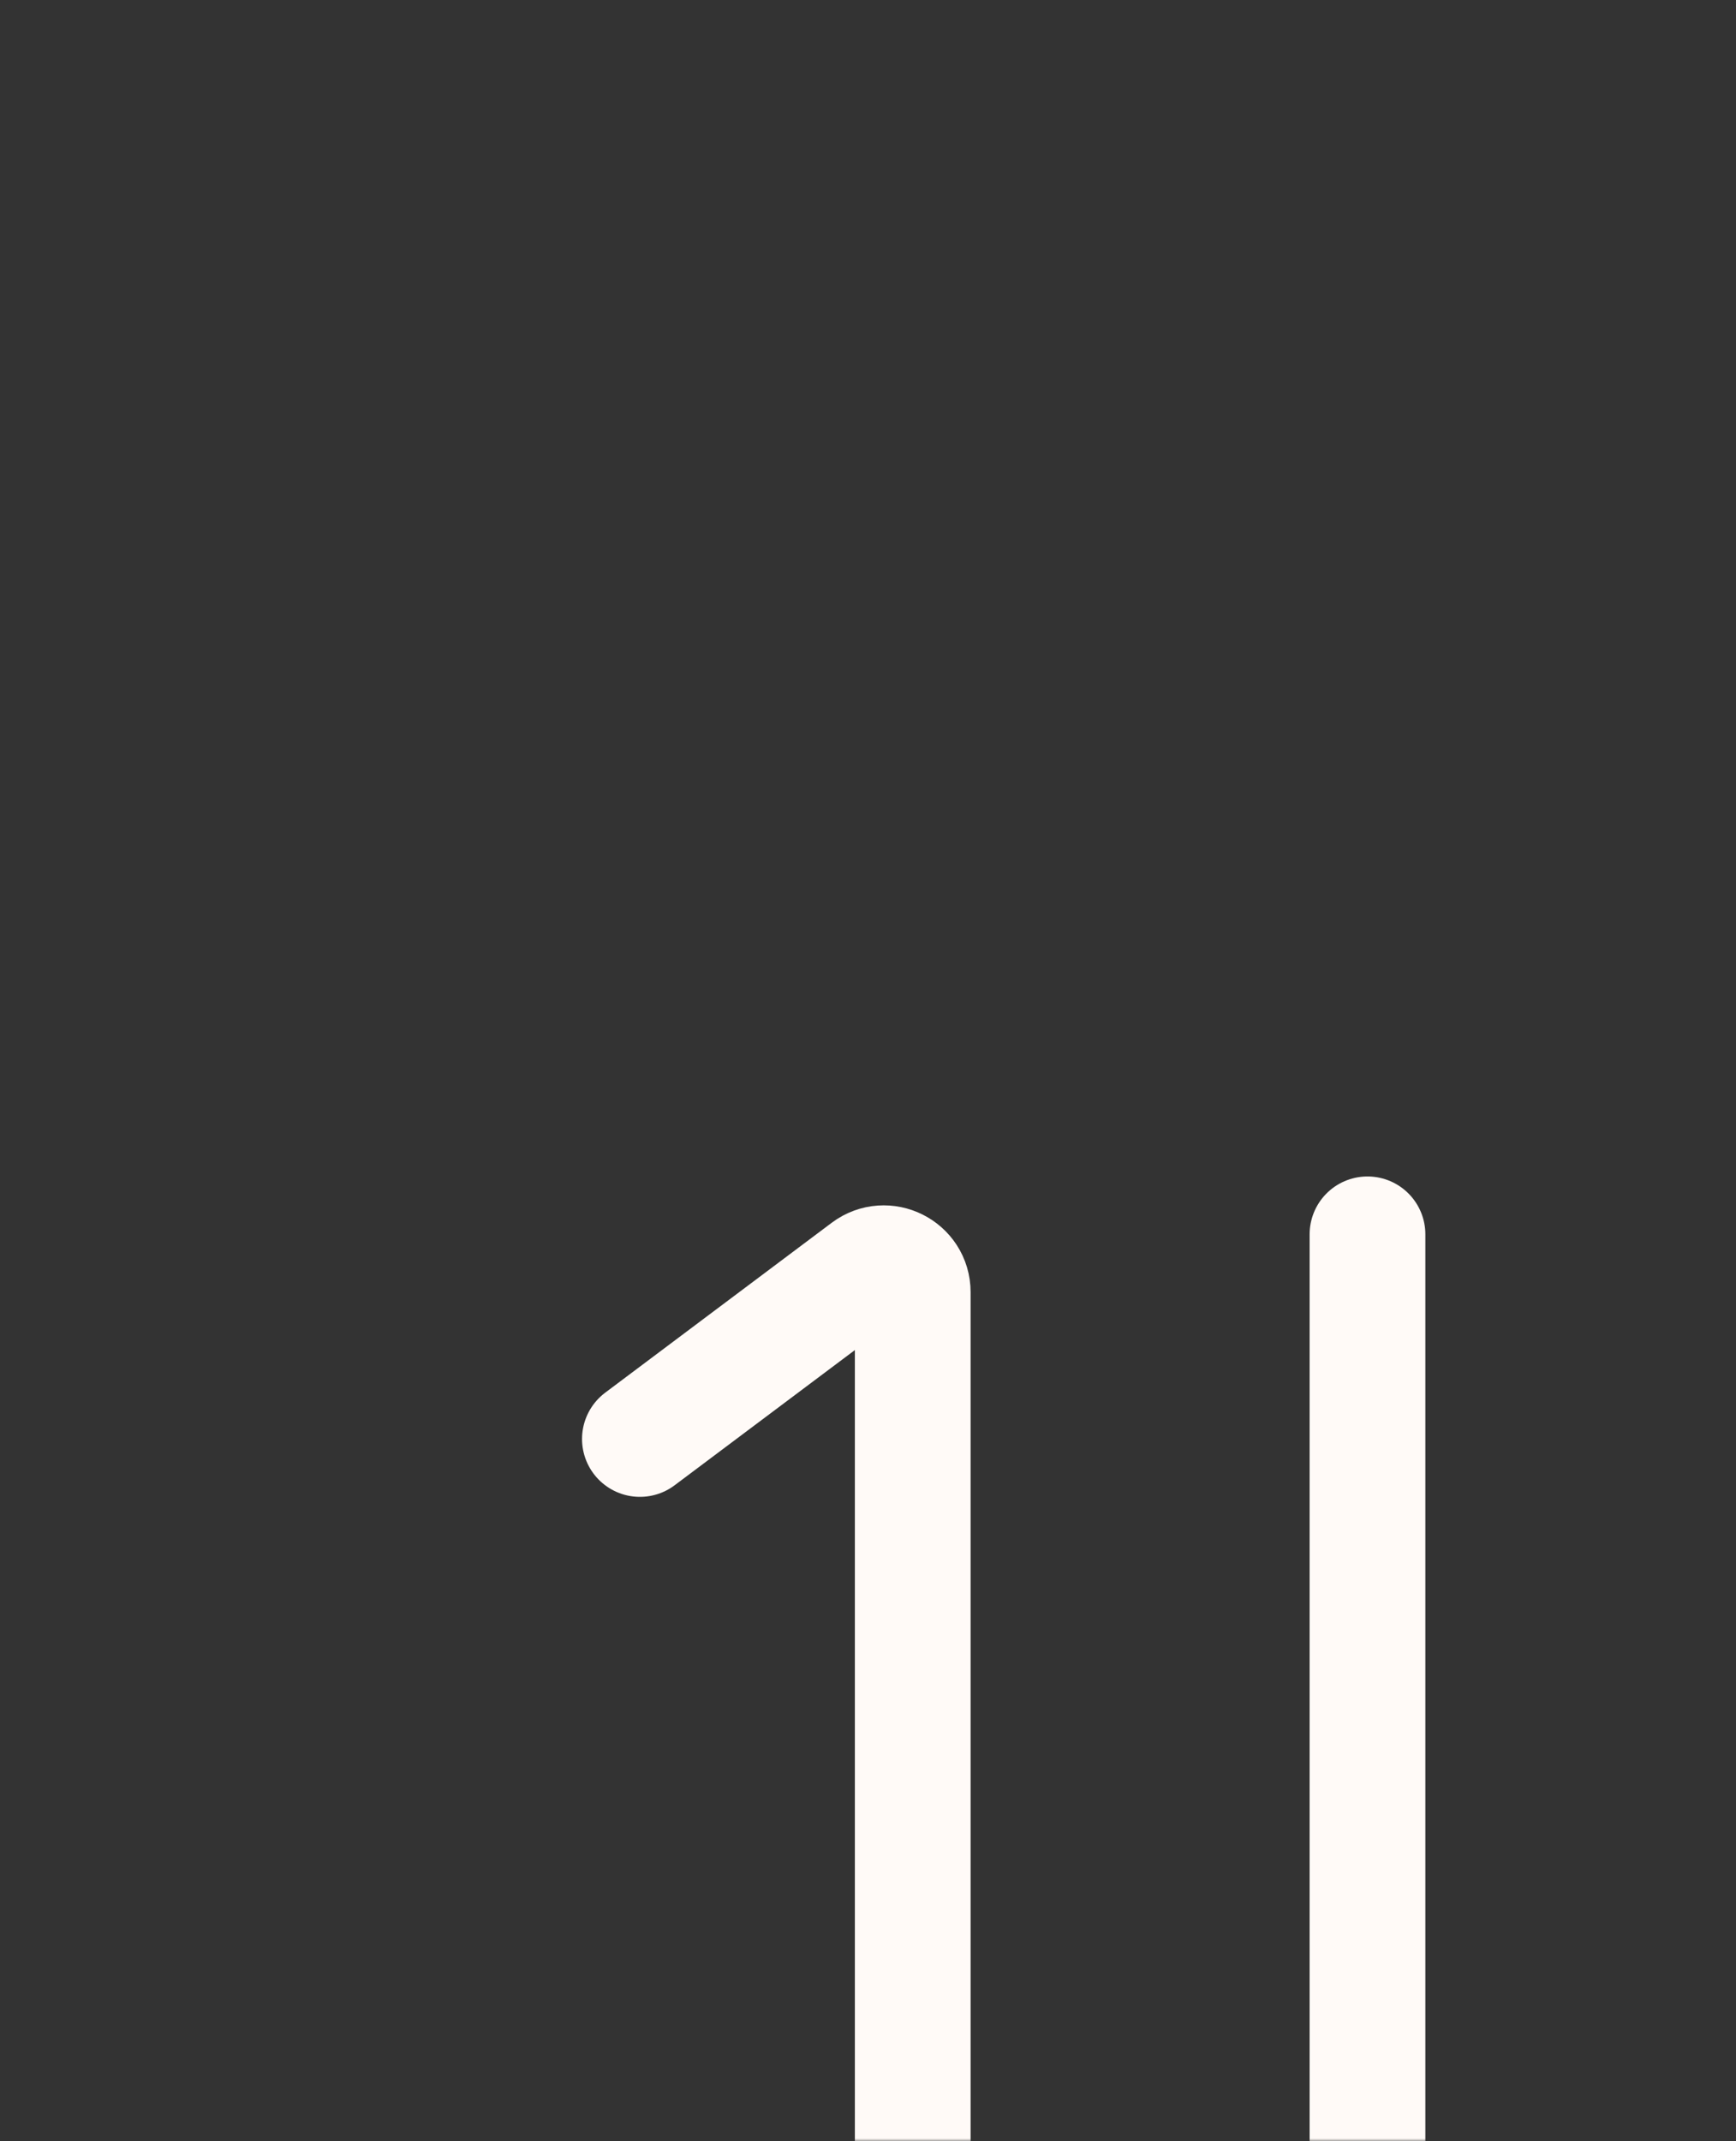 <svg width="300" height="370" fill="none" xmlns="http://www.w3.org/2000/svg"><rect width="100%" height="100%" fill="#333333" stroke="none"/><mask id="a" style="mask-type:alpha" maskUnits="userSpaceOnUse" x="0" y="0" width="300" height="370"><path d="M.5.5H281c10.217 0 18.5 8.283 18.5 18.5v332c0 10.217-8.283 18.5-18.5 18.5H.5V.5Z" fill="#fff" stroke="#E9DFD7"/></mask><g mask="url(#a)" stroke="#FFFAF7" stroke-width="20" stroke-linecap="round"><path d="M157.731 433.321v-210.03c0-4.12-4.703-6.472-8-4l-39.149 29.362M236.316 213.29v210.031c0 4.12 4.703 6.472 8 4l39.149-29.362"/></g></svg>